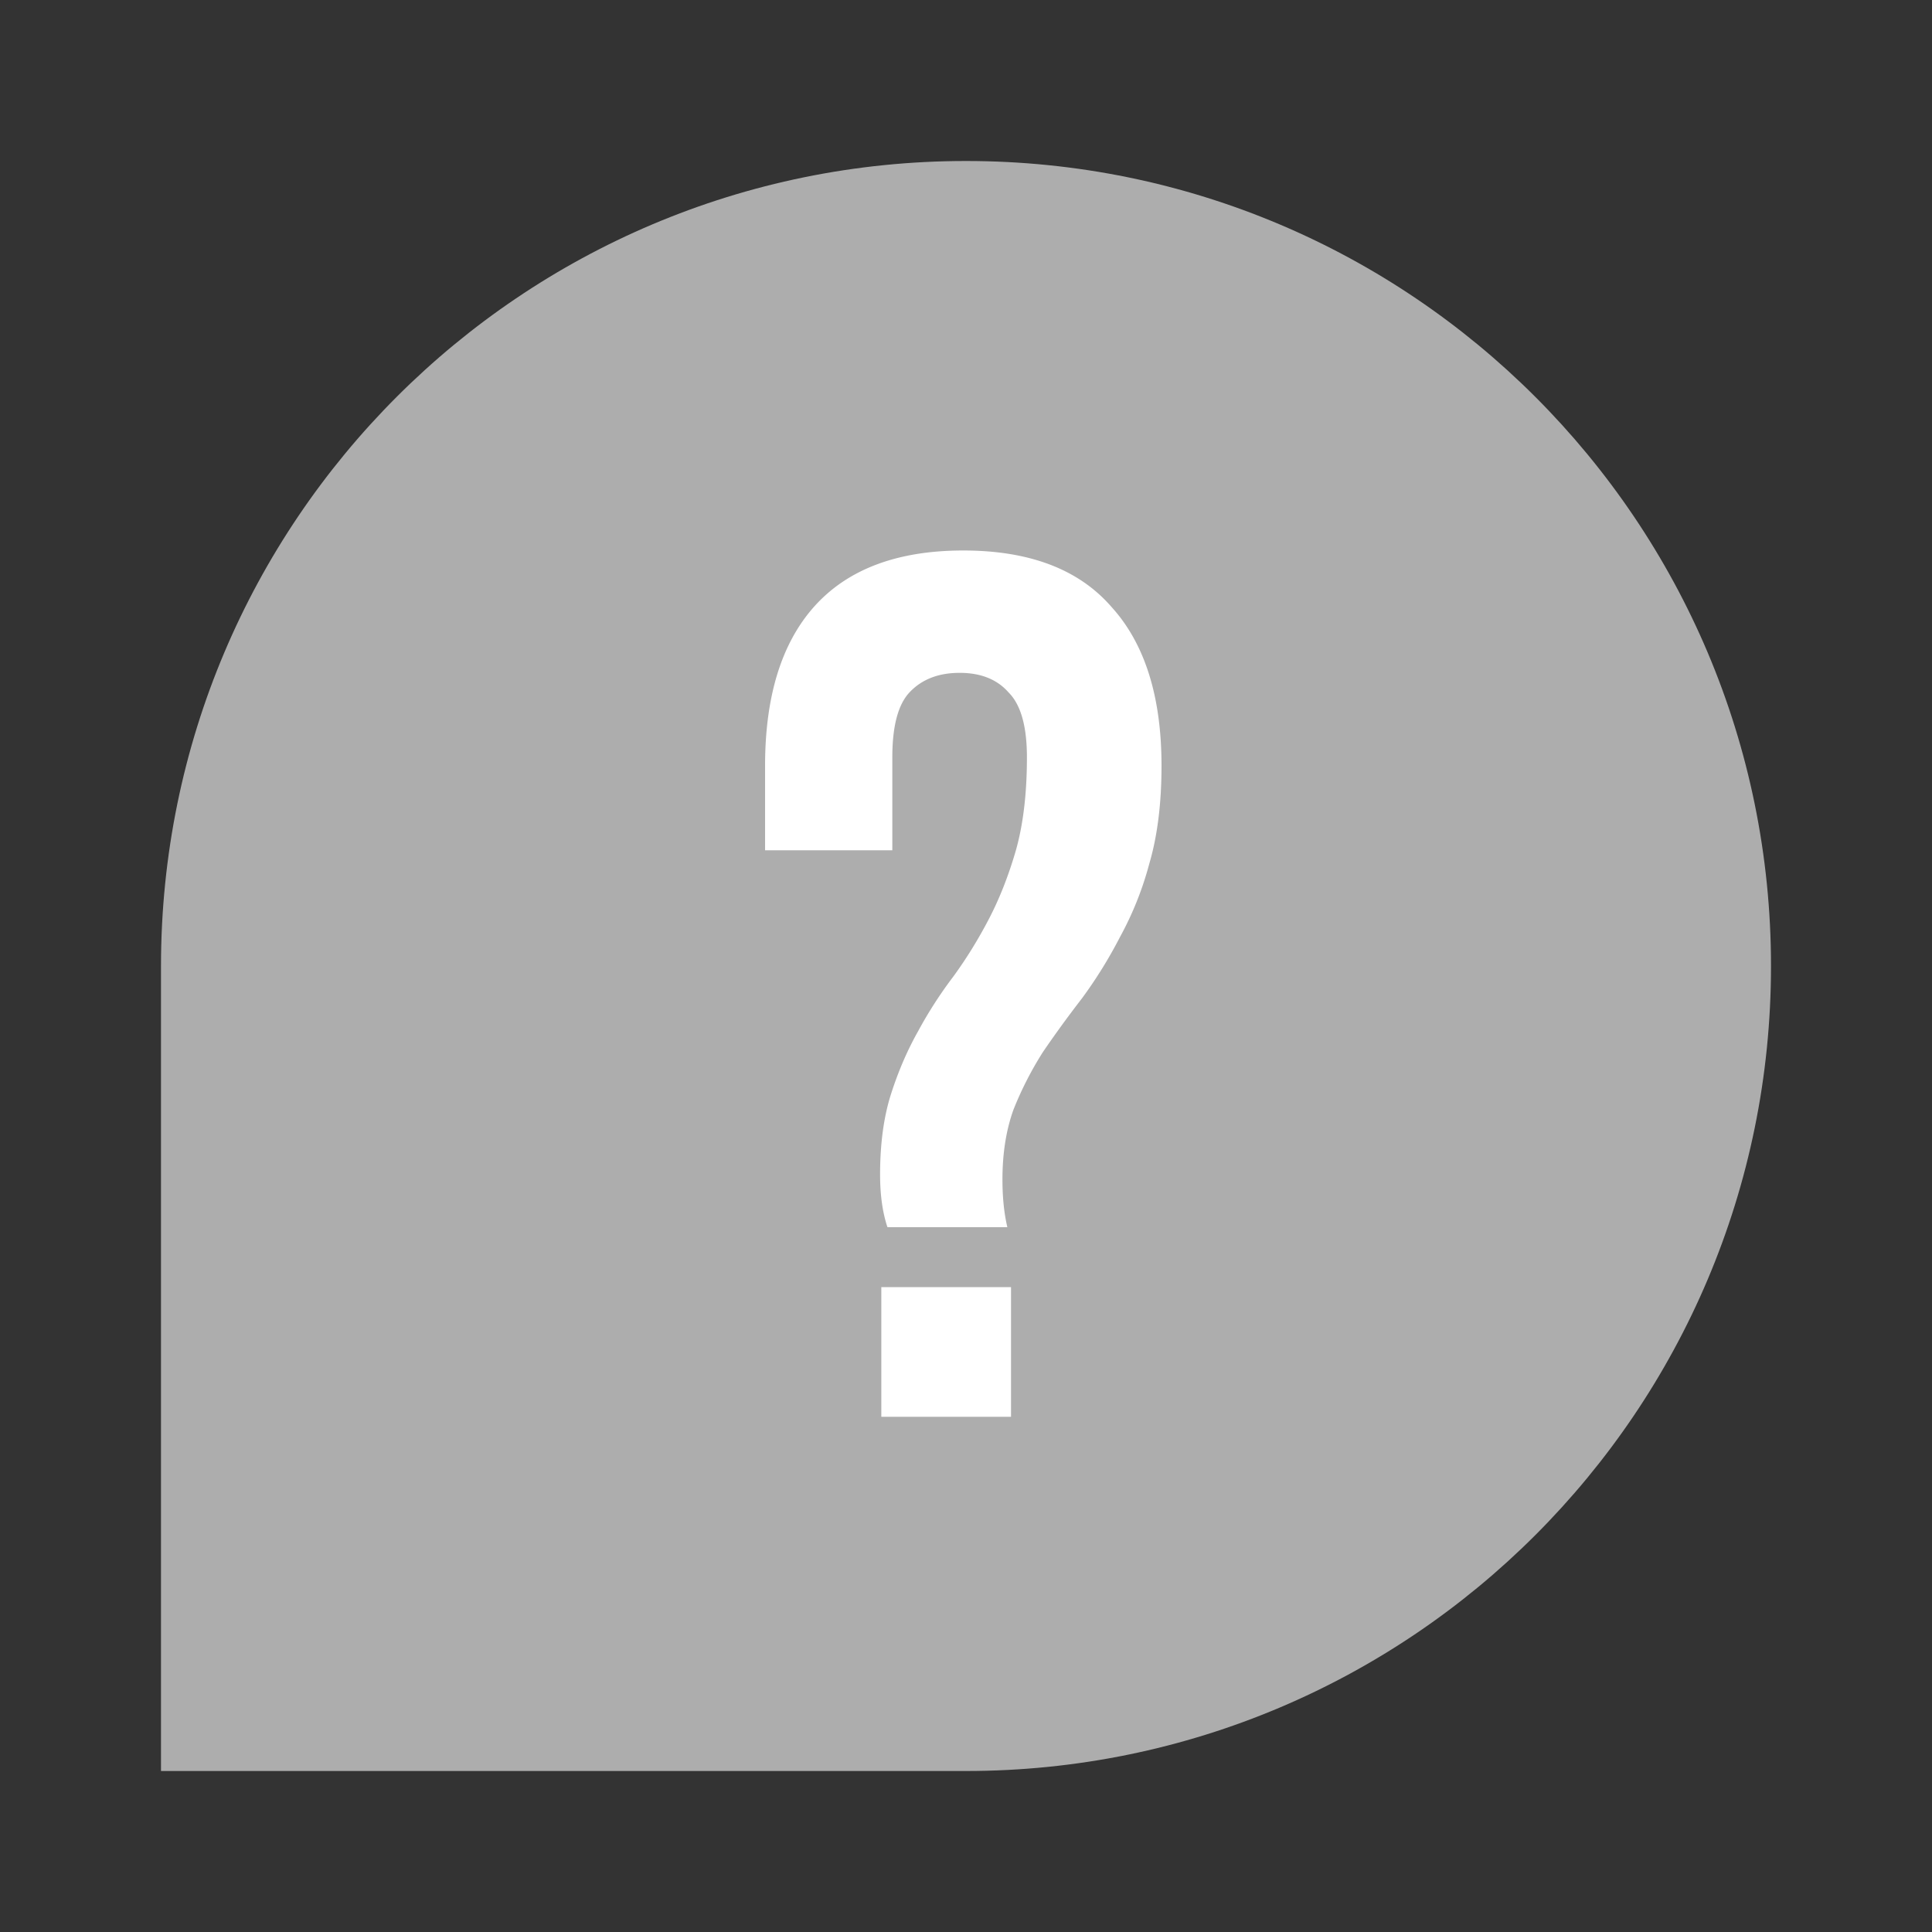 <?xml version="1.0" encoding="UTF-8"?> <svg xmlns="http://www.w3.org/2000/svg" width="60" height="60" fill="none"><rect width="100%" height="100%" fill="#333333" stroke="none"/><path opacity=".6" d="M55 30C55 16.193 43.807 5 30 5S5 16.193 5 30v25h25c13.807 0 25-11.193 25-25Z" fill="#fff"></path><path d="M27.56 38.11c-.152-.456-.228-1-.228-1.634 0-.963.114-1.799.342-2.508.228-.71.507-1.355.836-1.938a13.15 13.15 0 0 1 1.102-1.71c.405-.557.773-1.153 1.102-1.786.33-.633.608-1.343.836-2.128.228-.81.342-1.773.342-2.888 0-.963-.19-1.634-.57-2.014-.355-.405-.861-.608-1.52-.608s-1.178.203-1.558.608c-.355.38-.532 1.051-.532 2.014v2.888H23.76v-2.622c0-2.153.507-3.8 1.52-4.94 1.039-1.165 2.584-1.748 4.636-1.748s3.585.583 4.598 1.748c1.039 1.14 1.558 2.787 1.558 4.94 0 1.165-.127 2.179-.38 3.04a10.204 10.204 0 0 1-.912 2.28 14.14 14.14 0 0 1-1.178 1.9c-.43.557-.836 1.115-1.216 1.672a10.758 10.758 0 0 0-.912 1.786c-.228.633-.342 1.355-.342 2.166 0 .557.05 1.051.152 1.482H27.56Zm3.838 1.862V44H27.37v-4.028h4.028Z" fill="#fff"></path></svg> 